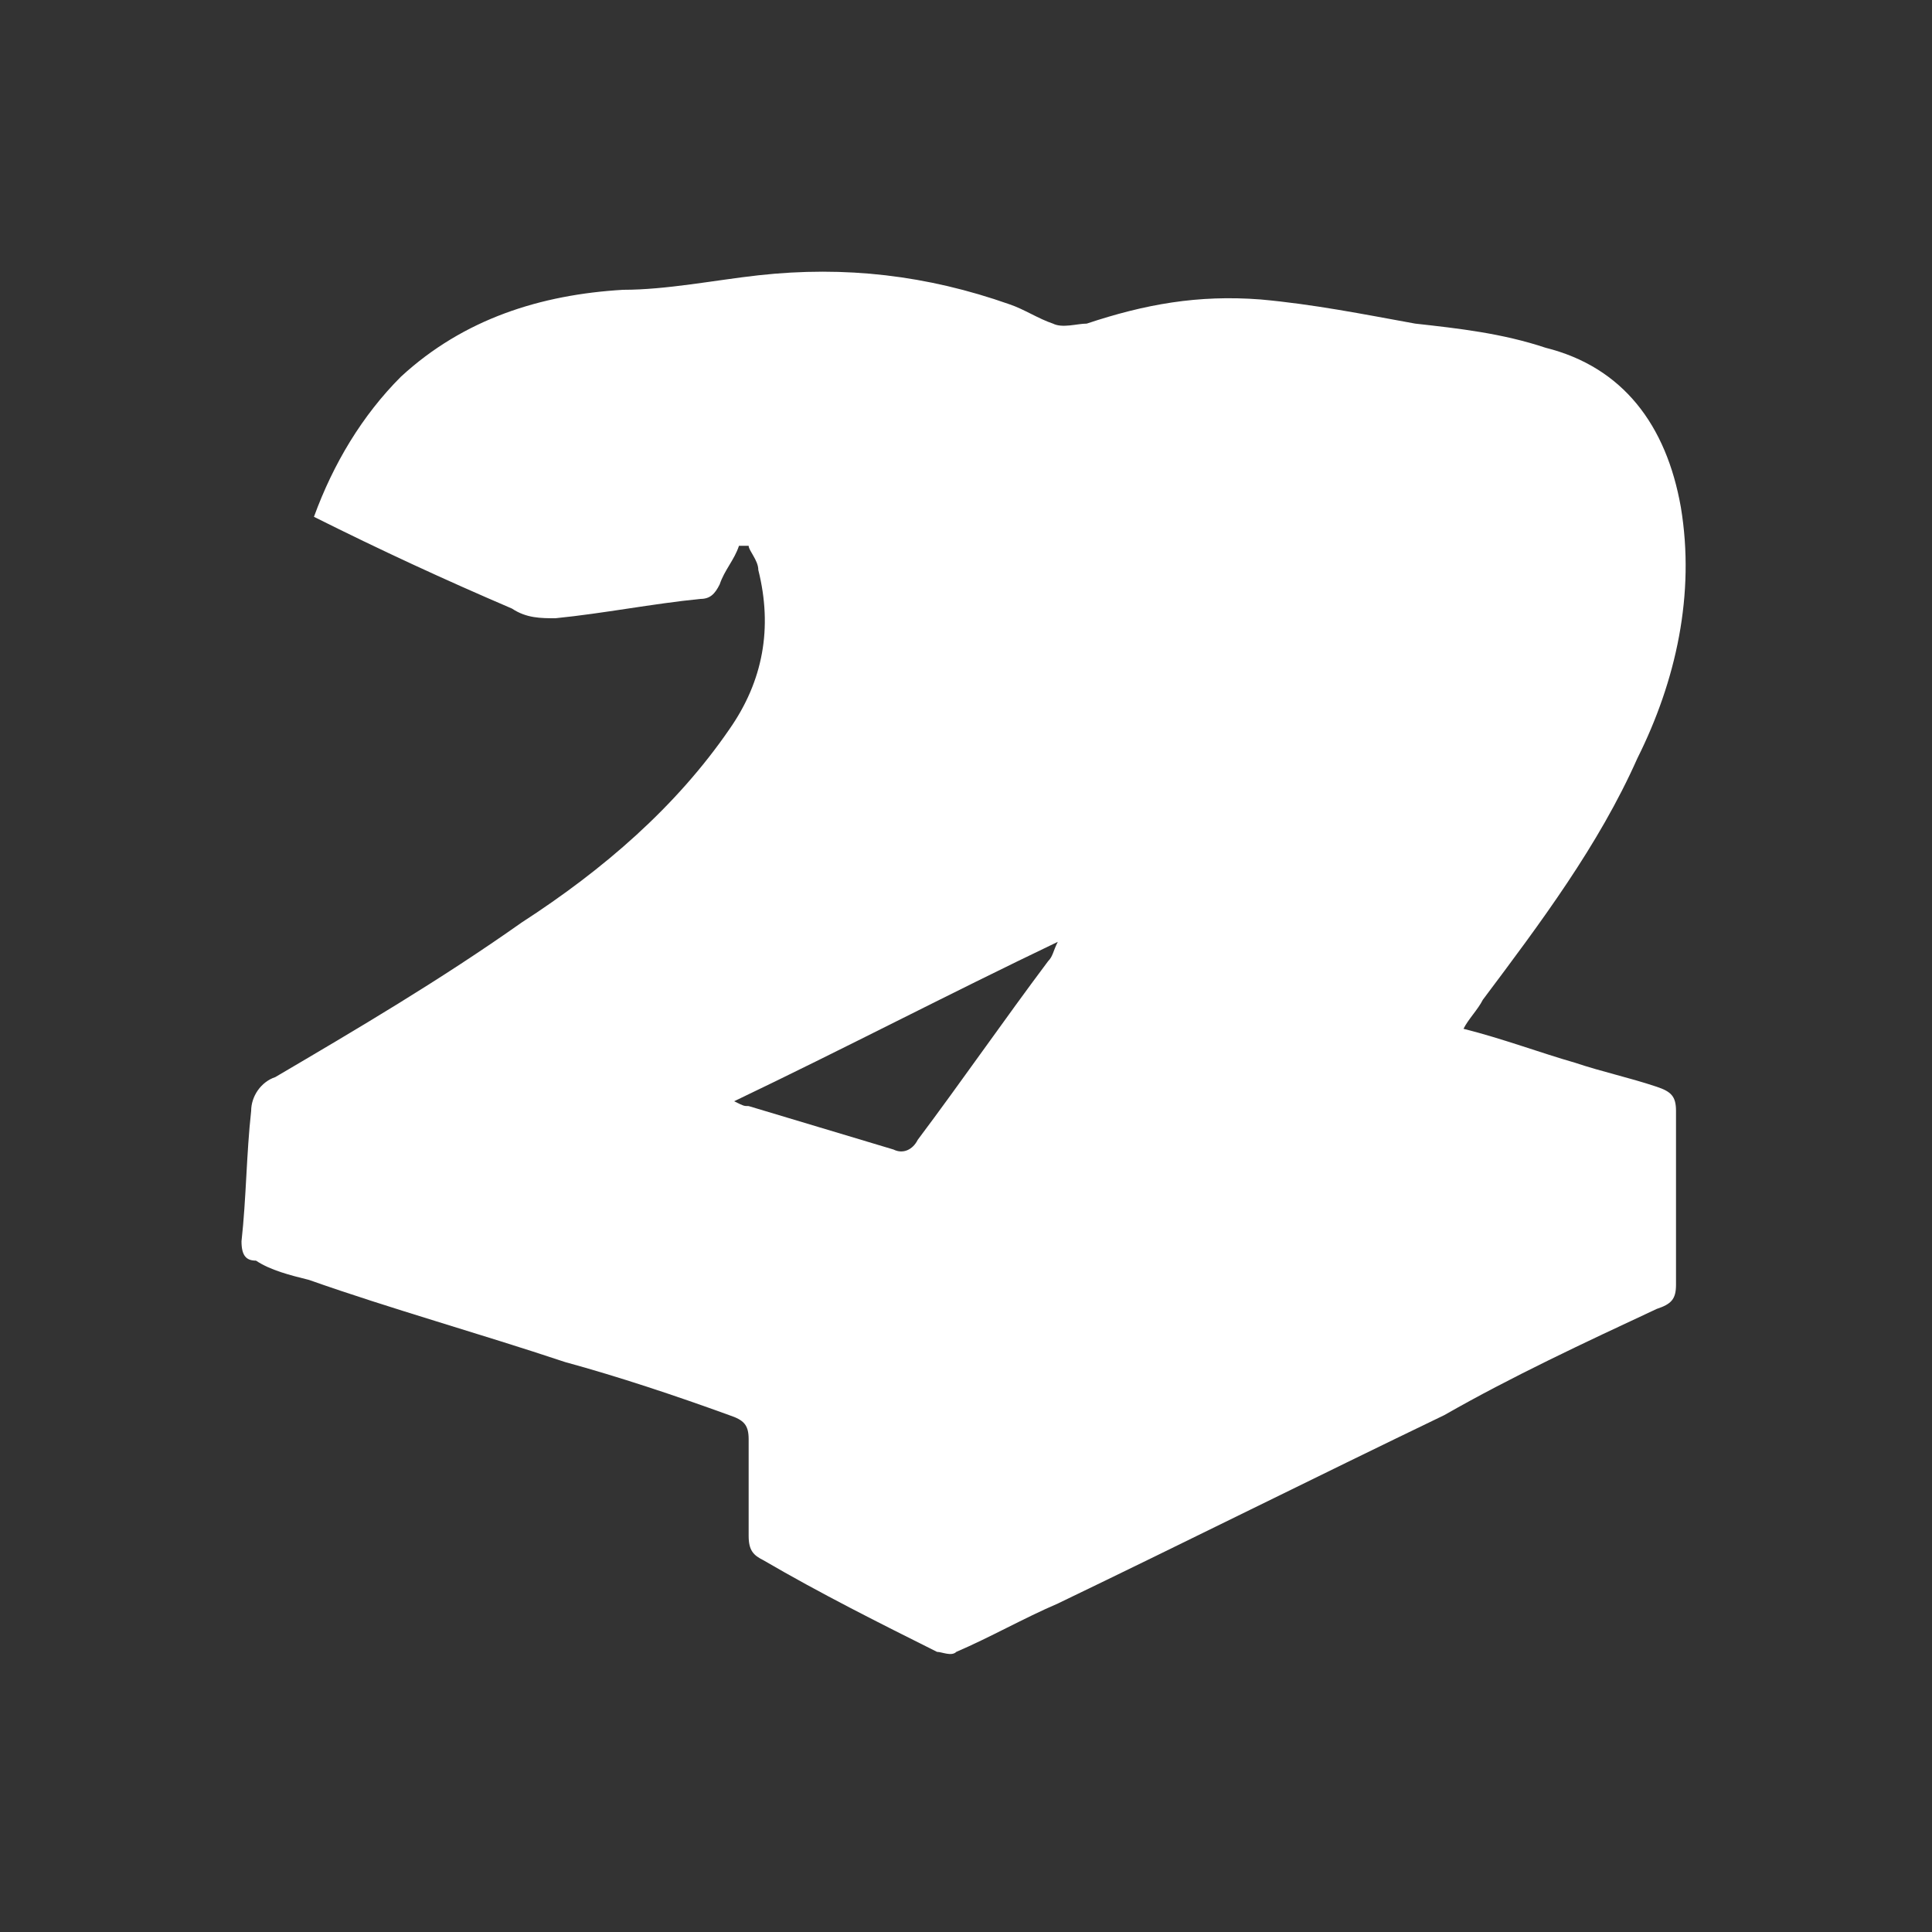 <svg xmlns="http://www.w3.org/2000/svg" viewBox="0 0 40 40"><rect x="0" y="0" width="40" height="40" fill="#333333" stroke="none"/><path d="M15.3 11.3c-.1.3-.3.5-.4.8-.1.2-.2.3-.4.3-1 .1-2 .3-3 .4-.3 0-.6 0-.9-.2-1.4-.6-2.7-1.2-4.1-1.9.4-1.1 1-2.1 1.8-2.9 1.3-1.2 2.9-1.7 4.6-1.8.9 0 1.9-.2 2.8-.3 1.8-.2 3.5 0 5.2.6.3.1.6.3.9.4.2.1.5 0 .7 0 1.2-.4 2.3-.6 3.6-.5 1.1.1 2.1.3 3.2.5.9.1 1.8.2 2.7.5 1.6.4 2.5 1.6 2.8 3.3.3 1.8-.1 3.6-.9 5.2-.8 1.8-2 3.4-3.2 5-.1.2-.3.4-.4.6.8.2 1.6.5 2.3.7.6.2 1.1.3 1.7.5.3.1.4.2.4.5v3.6c0 .3-.1.4-.4.5-1.5.7-3 1.4-4.4 2.2-2.7 1.3-5.3 2.6-8 3.9-.7.3-1.4.7-2.1 1-.1.1-.3 0-.4 0-1.2-.6-2.4-1.2-3.6-1.9-.2-.1-.3-.2-.3-.5v-2c0-.3-.1-.4-.4-.5-1.1-.4-2.3-.8-3.4-1.1-1.8-.6-3.6-1.1-5.3-1.7-.4-.1-.8-.2-1.1-.4-.2 0-.3-.1-.3-.4.1-.9.1-1.8.2-2.7 0-.3.2-.6.5-.7 1.7-1 3.4-2 5.1-3.2 1.7-1.1 3.2-2.4 4.3-4 .7-1 .9-2.1.6-3.3 0-.2-.2-.4-.2-.5h-.2zm6.6 8.2c-2.3 1.1-4.4 2.2-6.7 3.3.2.1.2.1.3.1l3 .9c.2.1.4 0 .5-.2.9-1.2 1.8-2.5 2.7-3.7.1-.1.1-.2.2-.4z" fill="#fff"/></svg>